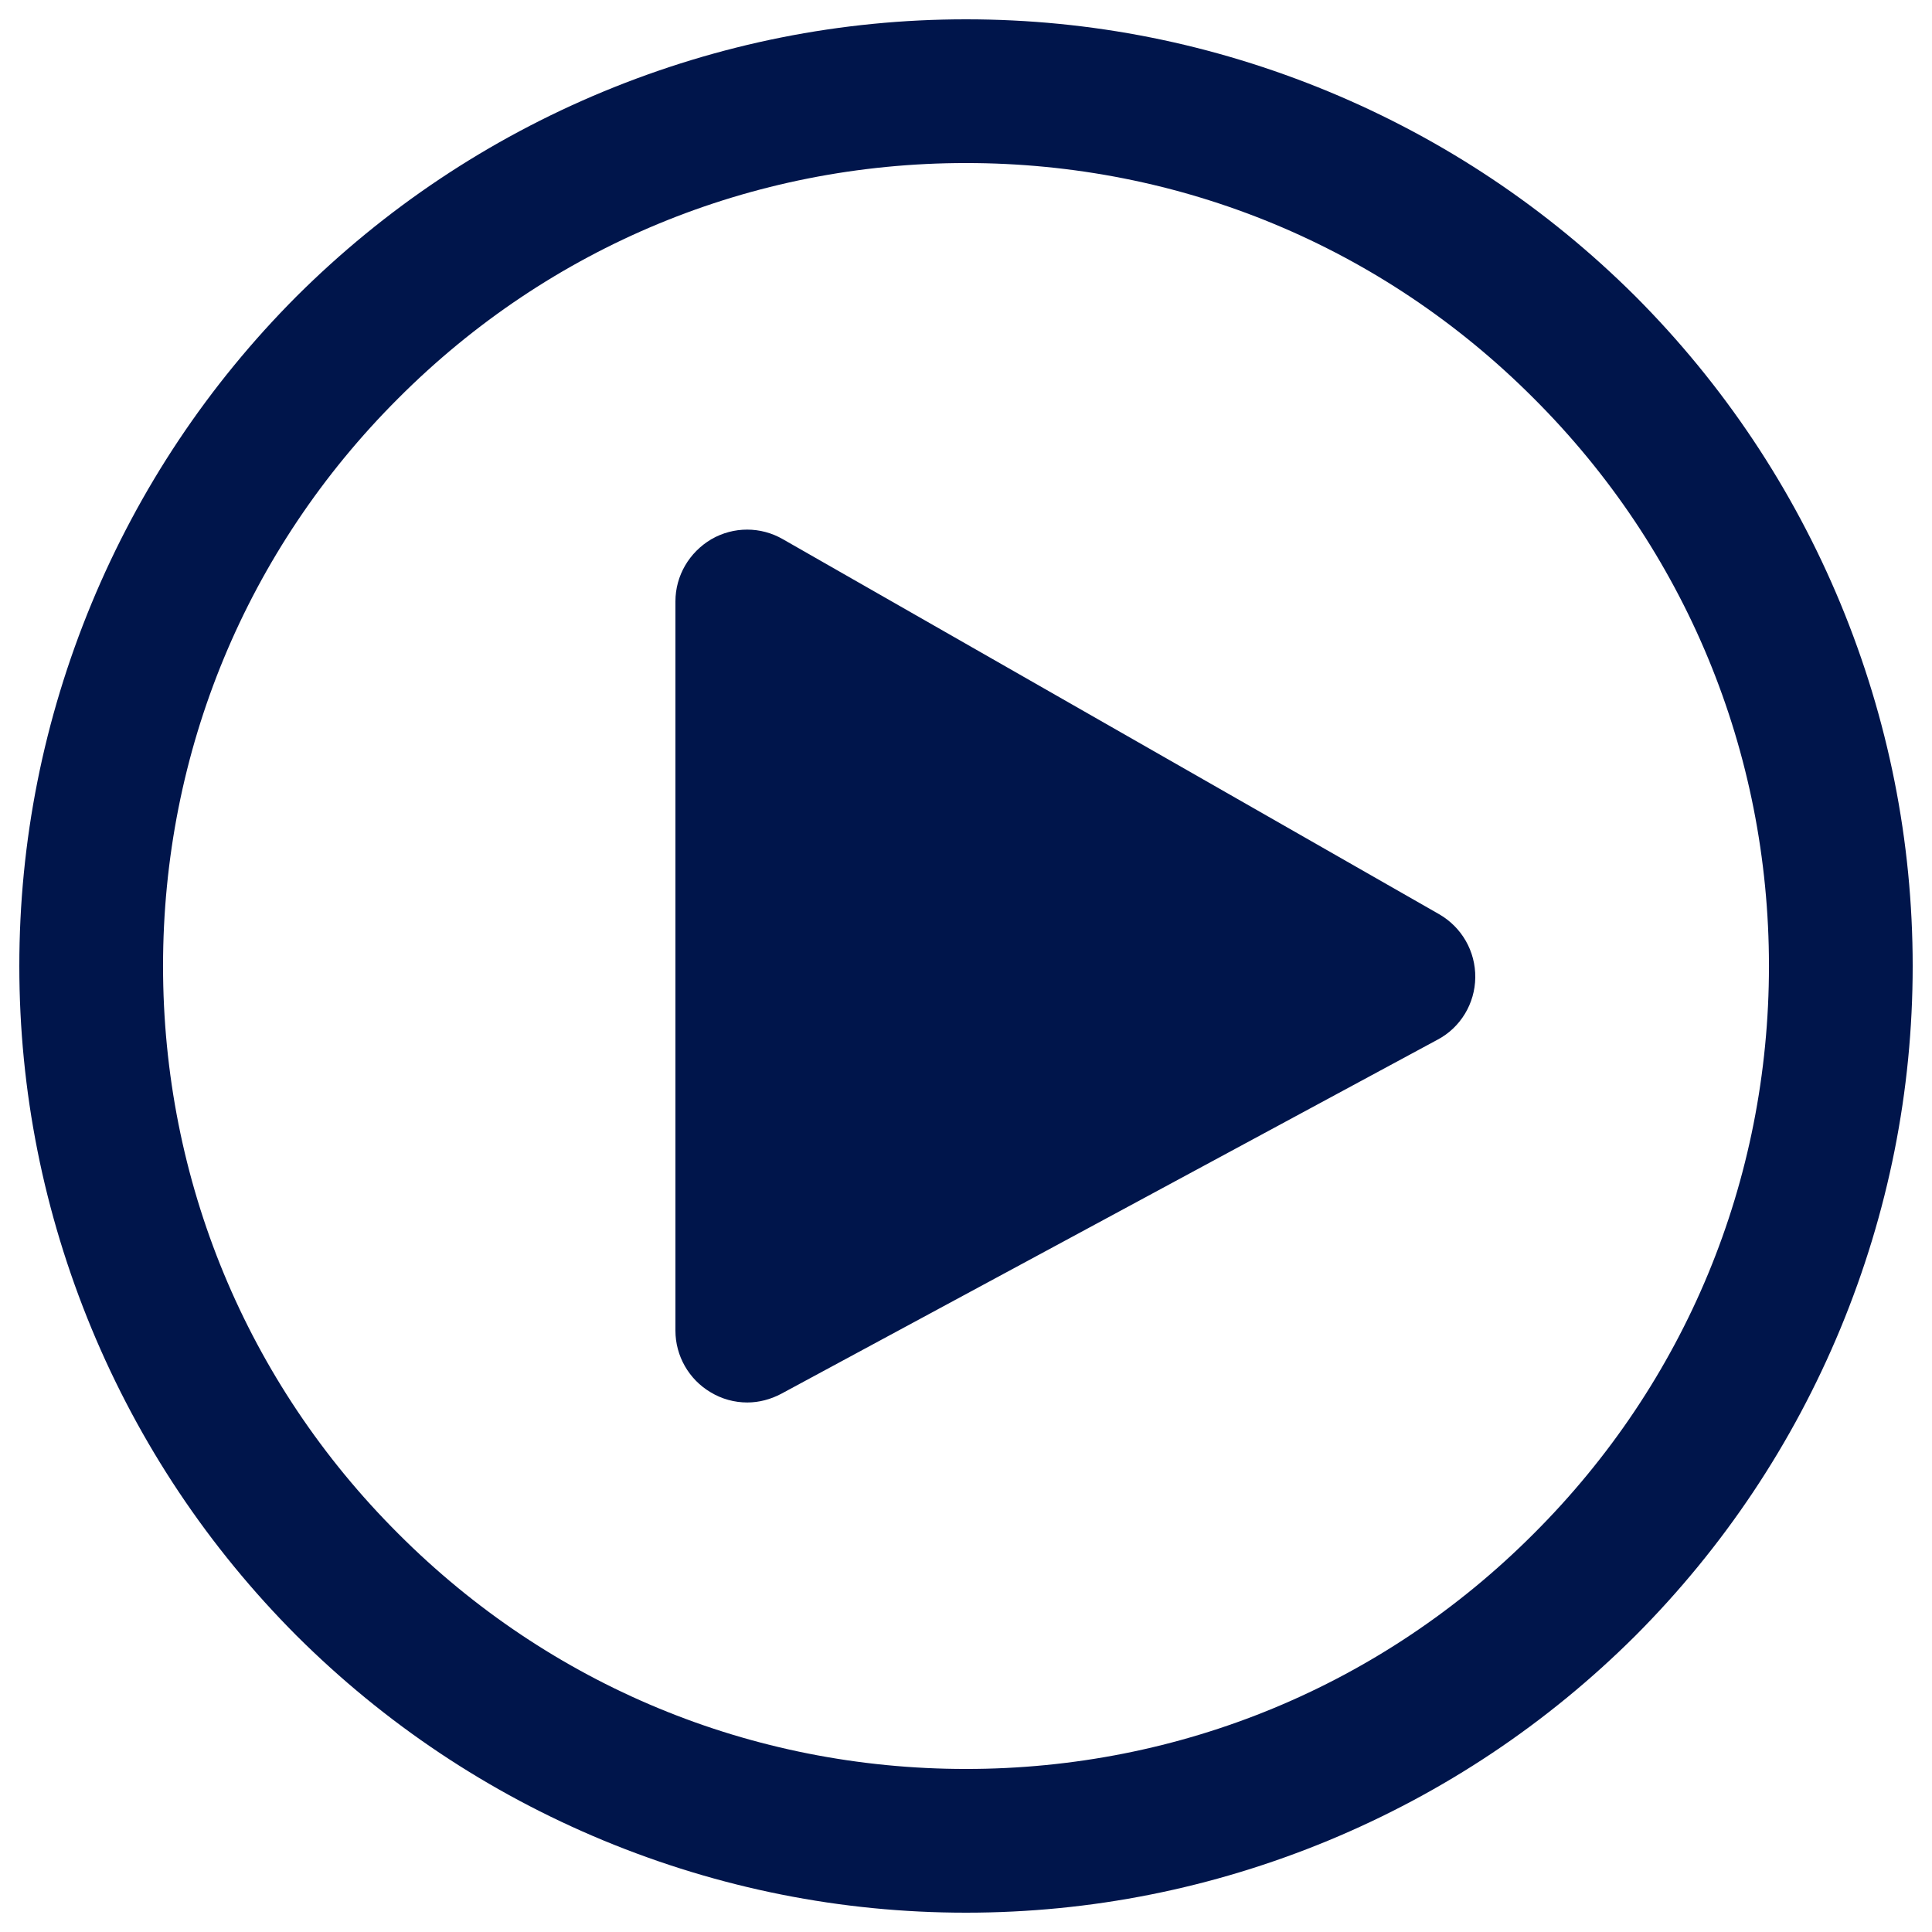 <svg width="100" height="100" viewBox="0 0 100 100" fill="none" xmlns="http://www.w3.org/2000/svg">
<path fill-rule="evenodd" clip-rule="evenodd" d="M50 99C43.531 99 37.224 97.739 31.241 95.264C25.274 92.79 19.921 89.216 15.344 84.656C10.784 80.079 7.21 74.726 4.736 68.759C2.261 62.776 1 56.469 1 50C1 43.531 2.261 37.224 4.736 31.241C7.21 25.274 10.784 19.921 15.344 15.344C19.921 10.784 25.274 7.21 31.241 4.736C37.224 2.261 43.531 1 50 1C56.469 1 62.776 2.261 68.759 4.736C74.726 7.21 80.079 10.784 84.656 15.344C89.216 19.921 92.79 25.274 95.264 31.241C97.739 37.224 99 43.531 99 50C99 56.469 97.739 62.776 95.264 68.759C92.79 74.726 89.216 80.079 84.656 84.656C80.079 89.216 74.726 92.79 68.759 95.264C62.776 97.739 56.469 99 50 99V99ZM50 8.439C38.906 8.439 28.459 12.757 20.616 20.616C12.757 28.459 8.439 38.906 8.439 50C8.439 61.094 12.757 71.541 20.616 79.384C28.459 87.243 38.906 91.561 50 91.561C61.094 91.561 71.541 87.243 79.384 79.384C87.243 71.541 91.561 61.11 91.561 50C91.561 38.906 87.243 28.459 79.384 20.616C71.541 12.757 61.11 8.439 50 8.439V8.439ZM38.68 72.592C38.017 72.592 37.354 72.414 36.772 72.058C35.656 71.395 34.96 70.182 34.96 68.872V31.128C34.96 29.802 35.672 28.589 36.82 27.91C37.968 27.247 39.375 27.247 40.523 27.91L74.484 47.316C75.664 47.995 76.376 49.24 76.36 50.598C76.344 51.941 75.6 53.186 74.403 53.816L40.443 72.139C39.893 72.43 39.294 72.592 38.68 72.592V72.592Z" fill="#00154B"/>
</svg>

